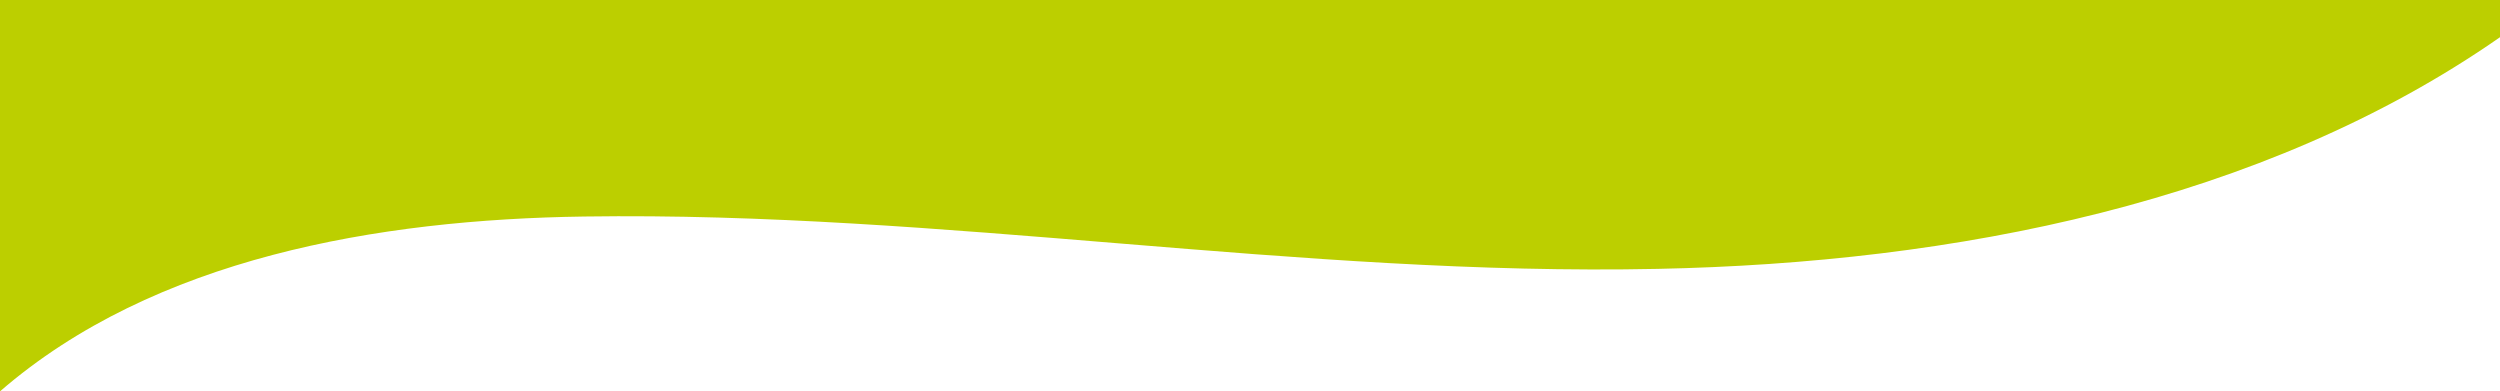 <?xml version="1.0" encoding="utf-8"?>
<svg version="1.1" xmlns="http://www.w3.org/2000/svg" xmlns:xlink="http://www.w3.org/1999/xlink" x="0px" y="0px" width="100%" viewBox="0 0 1193.9 186.9" enable-background="new 0 0 1193.9 186.9" xml:space="preserve">
    <path id="greencurve" transform="translate(-86,0)" fill="#BCCF00" d="M86,186.9V0L1280,0v17.7C1166.2,97,1018.8,125.5,877.8,128.4c-171.4,3.6-341.4-27.5-512.8-25 C266.4,104.8,159.5,123.2,86,186.9V13.3"/>
</svg>

